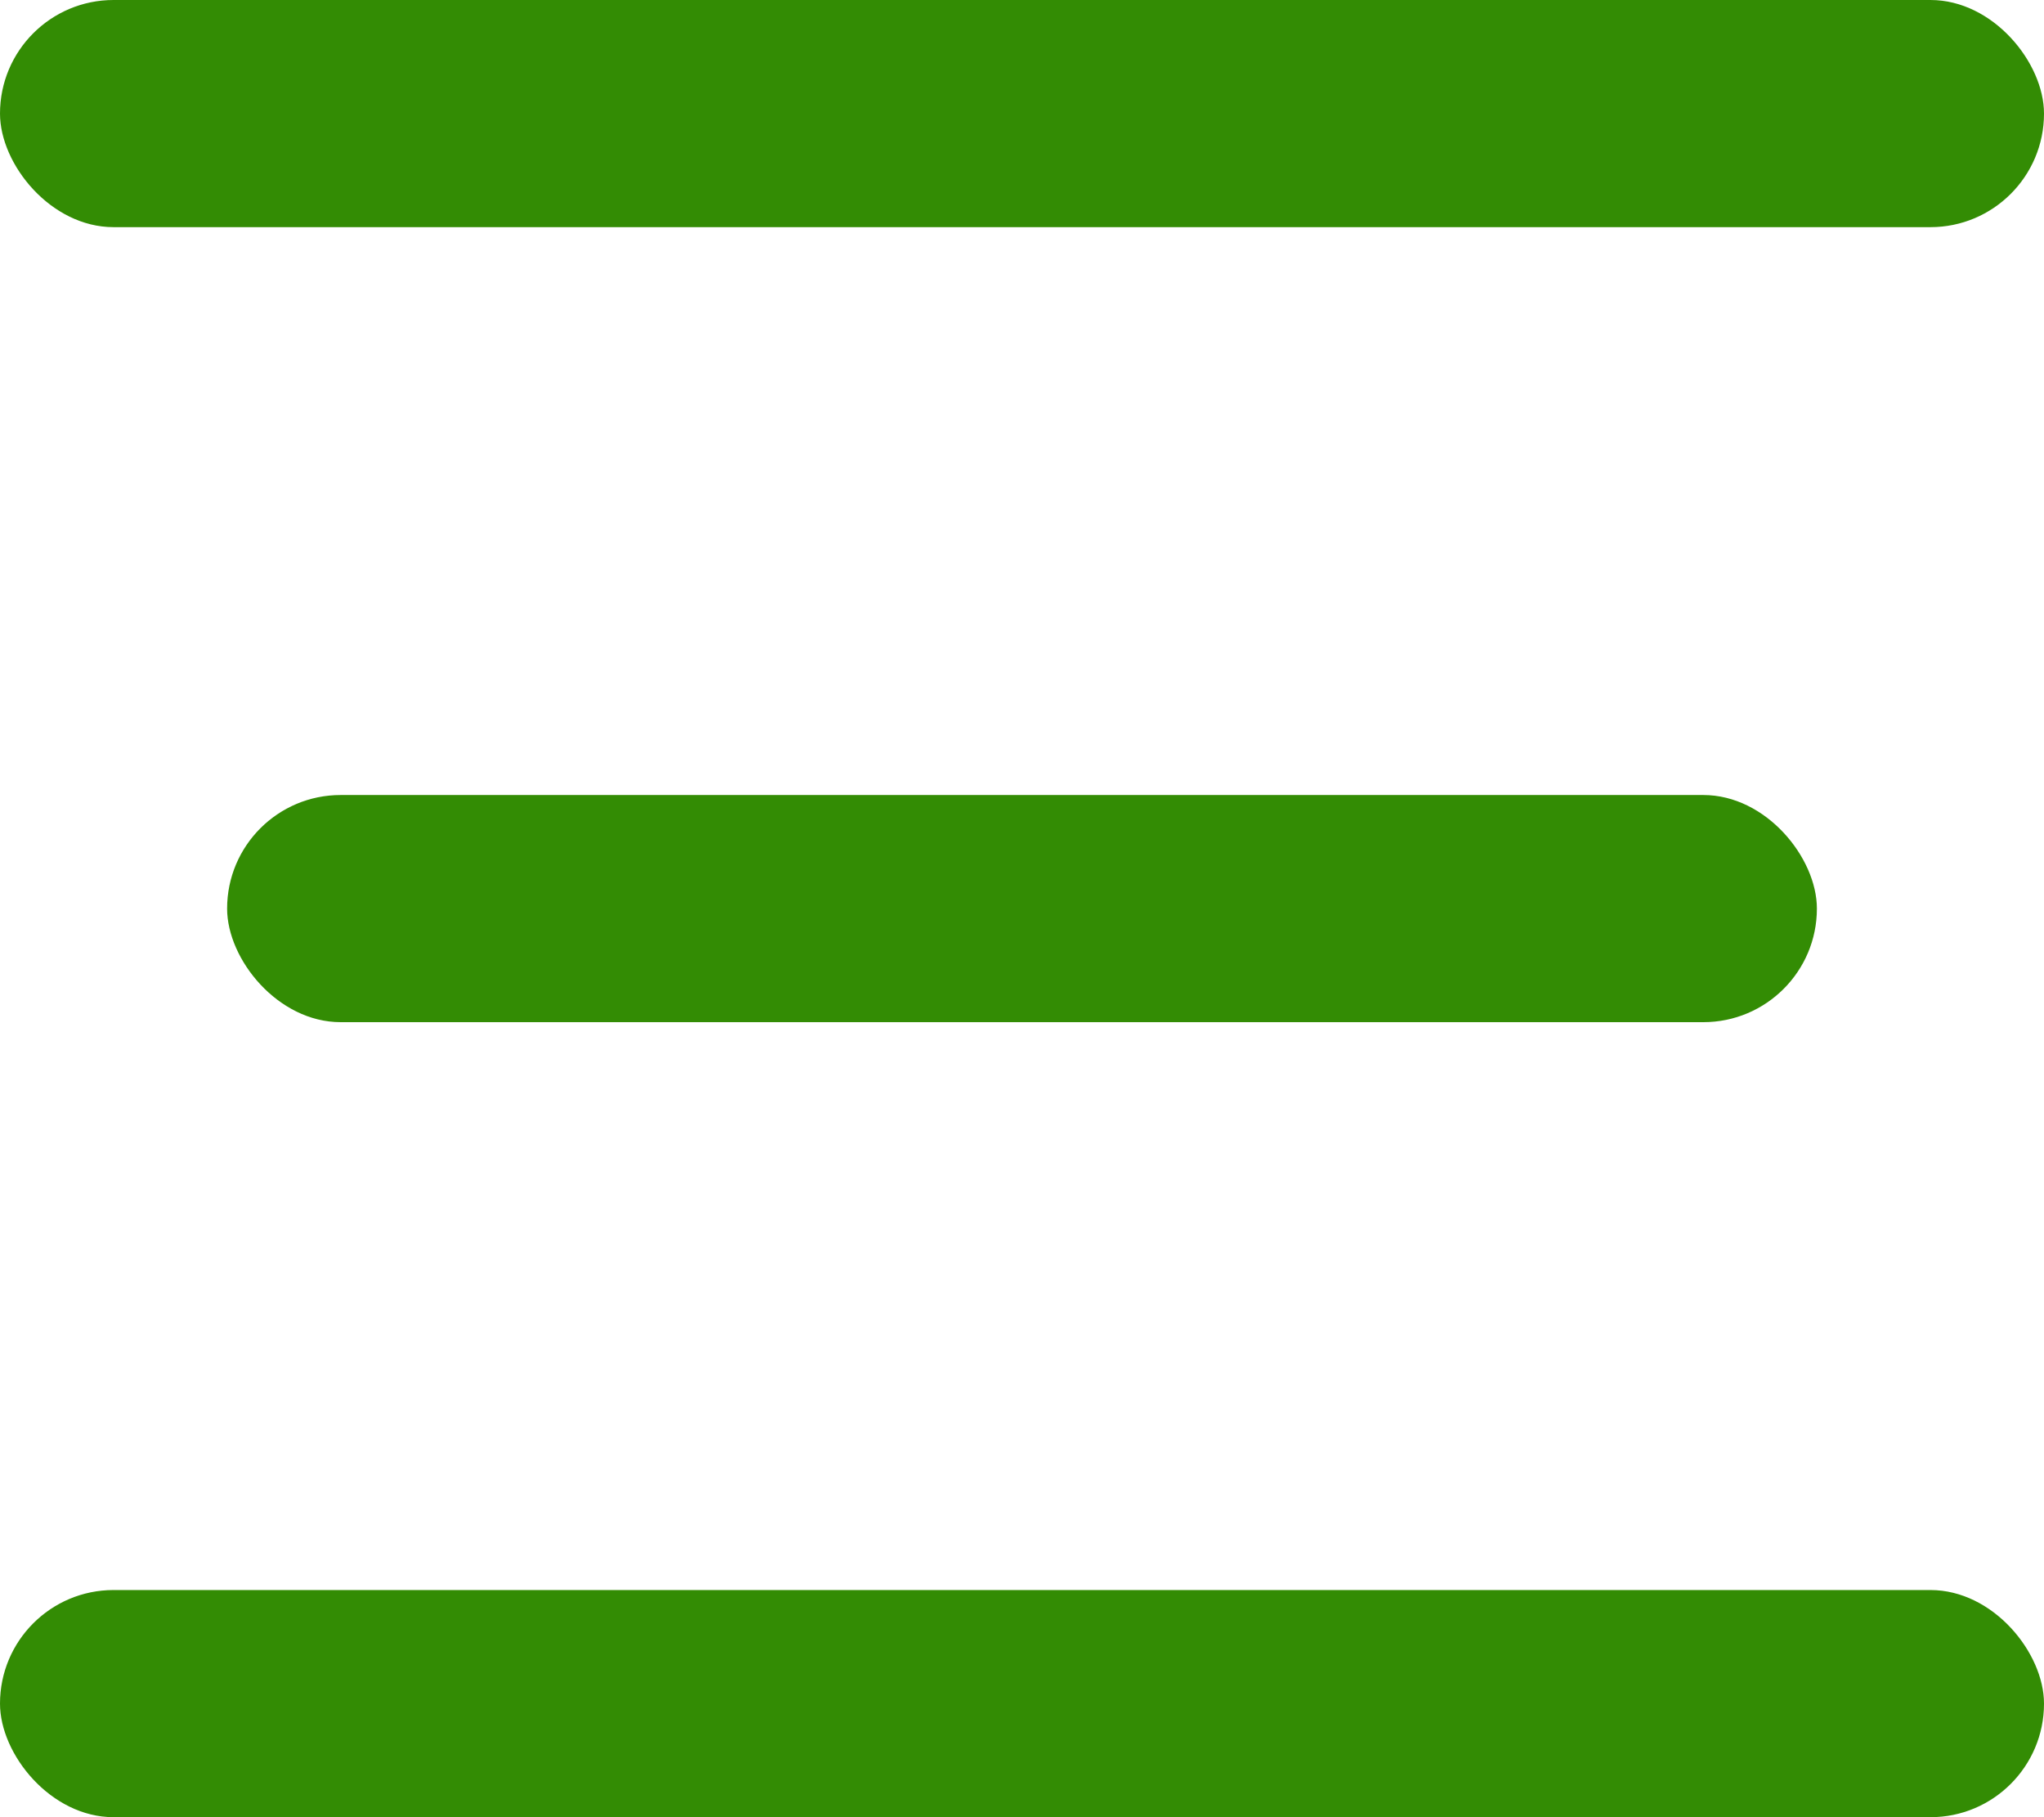<svg width="18" height="16" viewBox="0 0 18 16" fill="none" xmlns="http://www.w3.org/2000/svg">
<rect width="18" height="2" rx="1" fill="#338C04"/>
<rect x="2" y="7" width="14" height="2" rx="1" fill="#338C04"/>
<rect y="14" width="18" height="2" rx="1" fill="#338C04"/>
</svg>

